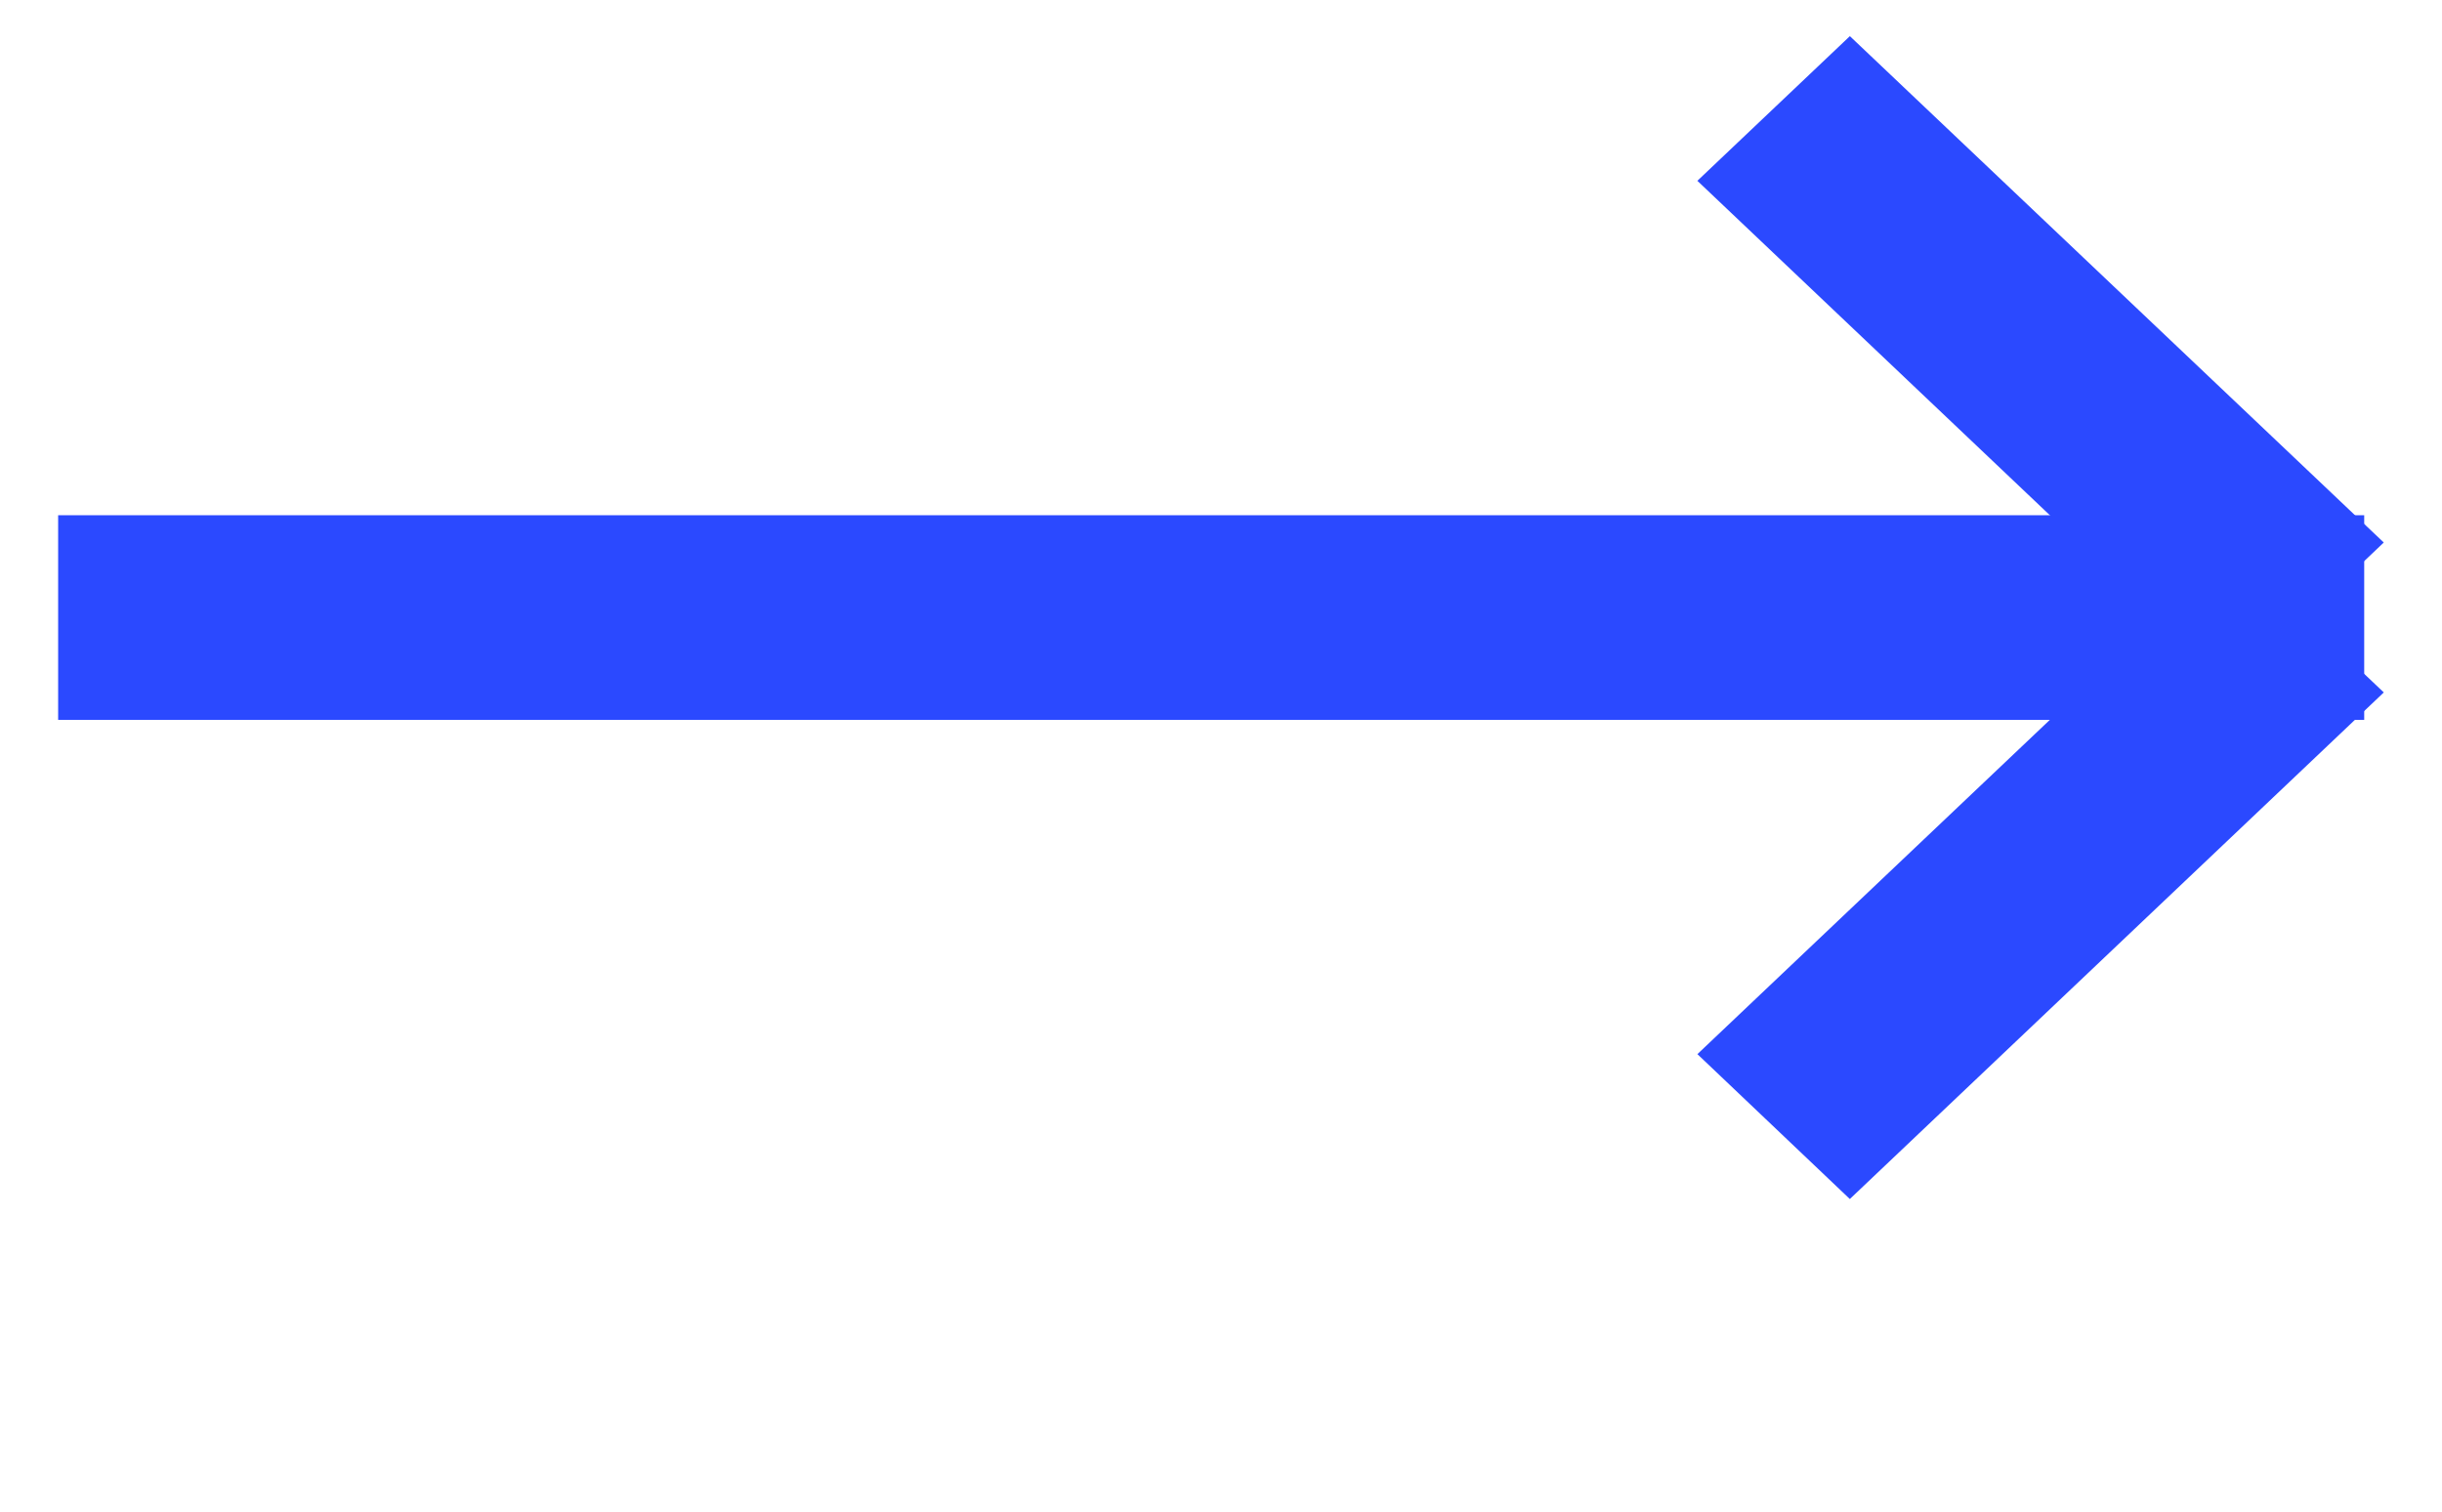 <?xml version="1.0" encoding="UTF-8"?>
<svg width="21px" height="13px" viewBox="0 0 21 13" version="1.1" xmlns="http://www.w3.org/2000/svg" xmlns:xlink="http://www.w3.org/1999/xlink">
    <title>long-arrow-right</title>
    <g id="HOME" stroke="none" stroke-width="1" fill="none" fill-rule="evenodd">
        <g id="Desktop-HD" transform="translate(-132, -522)">
            <g id="Banner" transform="translate(133, 181)">
                <g id="ORDER" transform="translate(0, 337)">
                    <g id="long-arrow-right" transform="translate(0, 5)">
                        <polygon id="Rectangle" stroke="#2B49FF" fill="#2B49FF" fill-rule="nonzero" points="18.831 3.931 18.831 4.691 0 4.691 0 3.931"></polygon>
                        <polygon id="Rectangle" stroke="#2B49FF" fill="#2B49FF" fill-rule="nonzero" points="14.908 0 18.773 3.666 18.188 4.222 14.323 0.555"></polygon>
                        <polygon id="Rectangle" stroke="#2B49FF" fill="#2B49FF" fill-rule="nonzero" points="18.188 4.4 18.773 4.955 14.908 8.622 14.323 8.066"></polygon>
                        <rect id="Rectangle" x="9.5" y="1.311" width="9" height="10"></rect>
                    </g>
                </g>
            </g>
        </g>
    </g>
</svg>